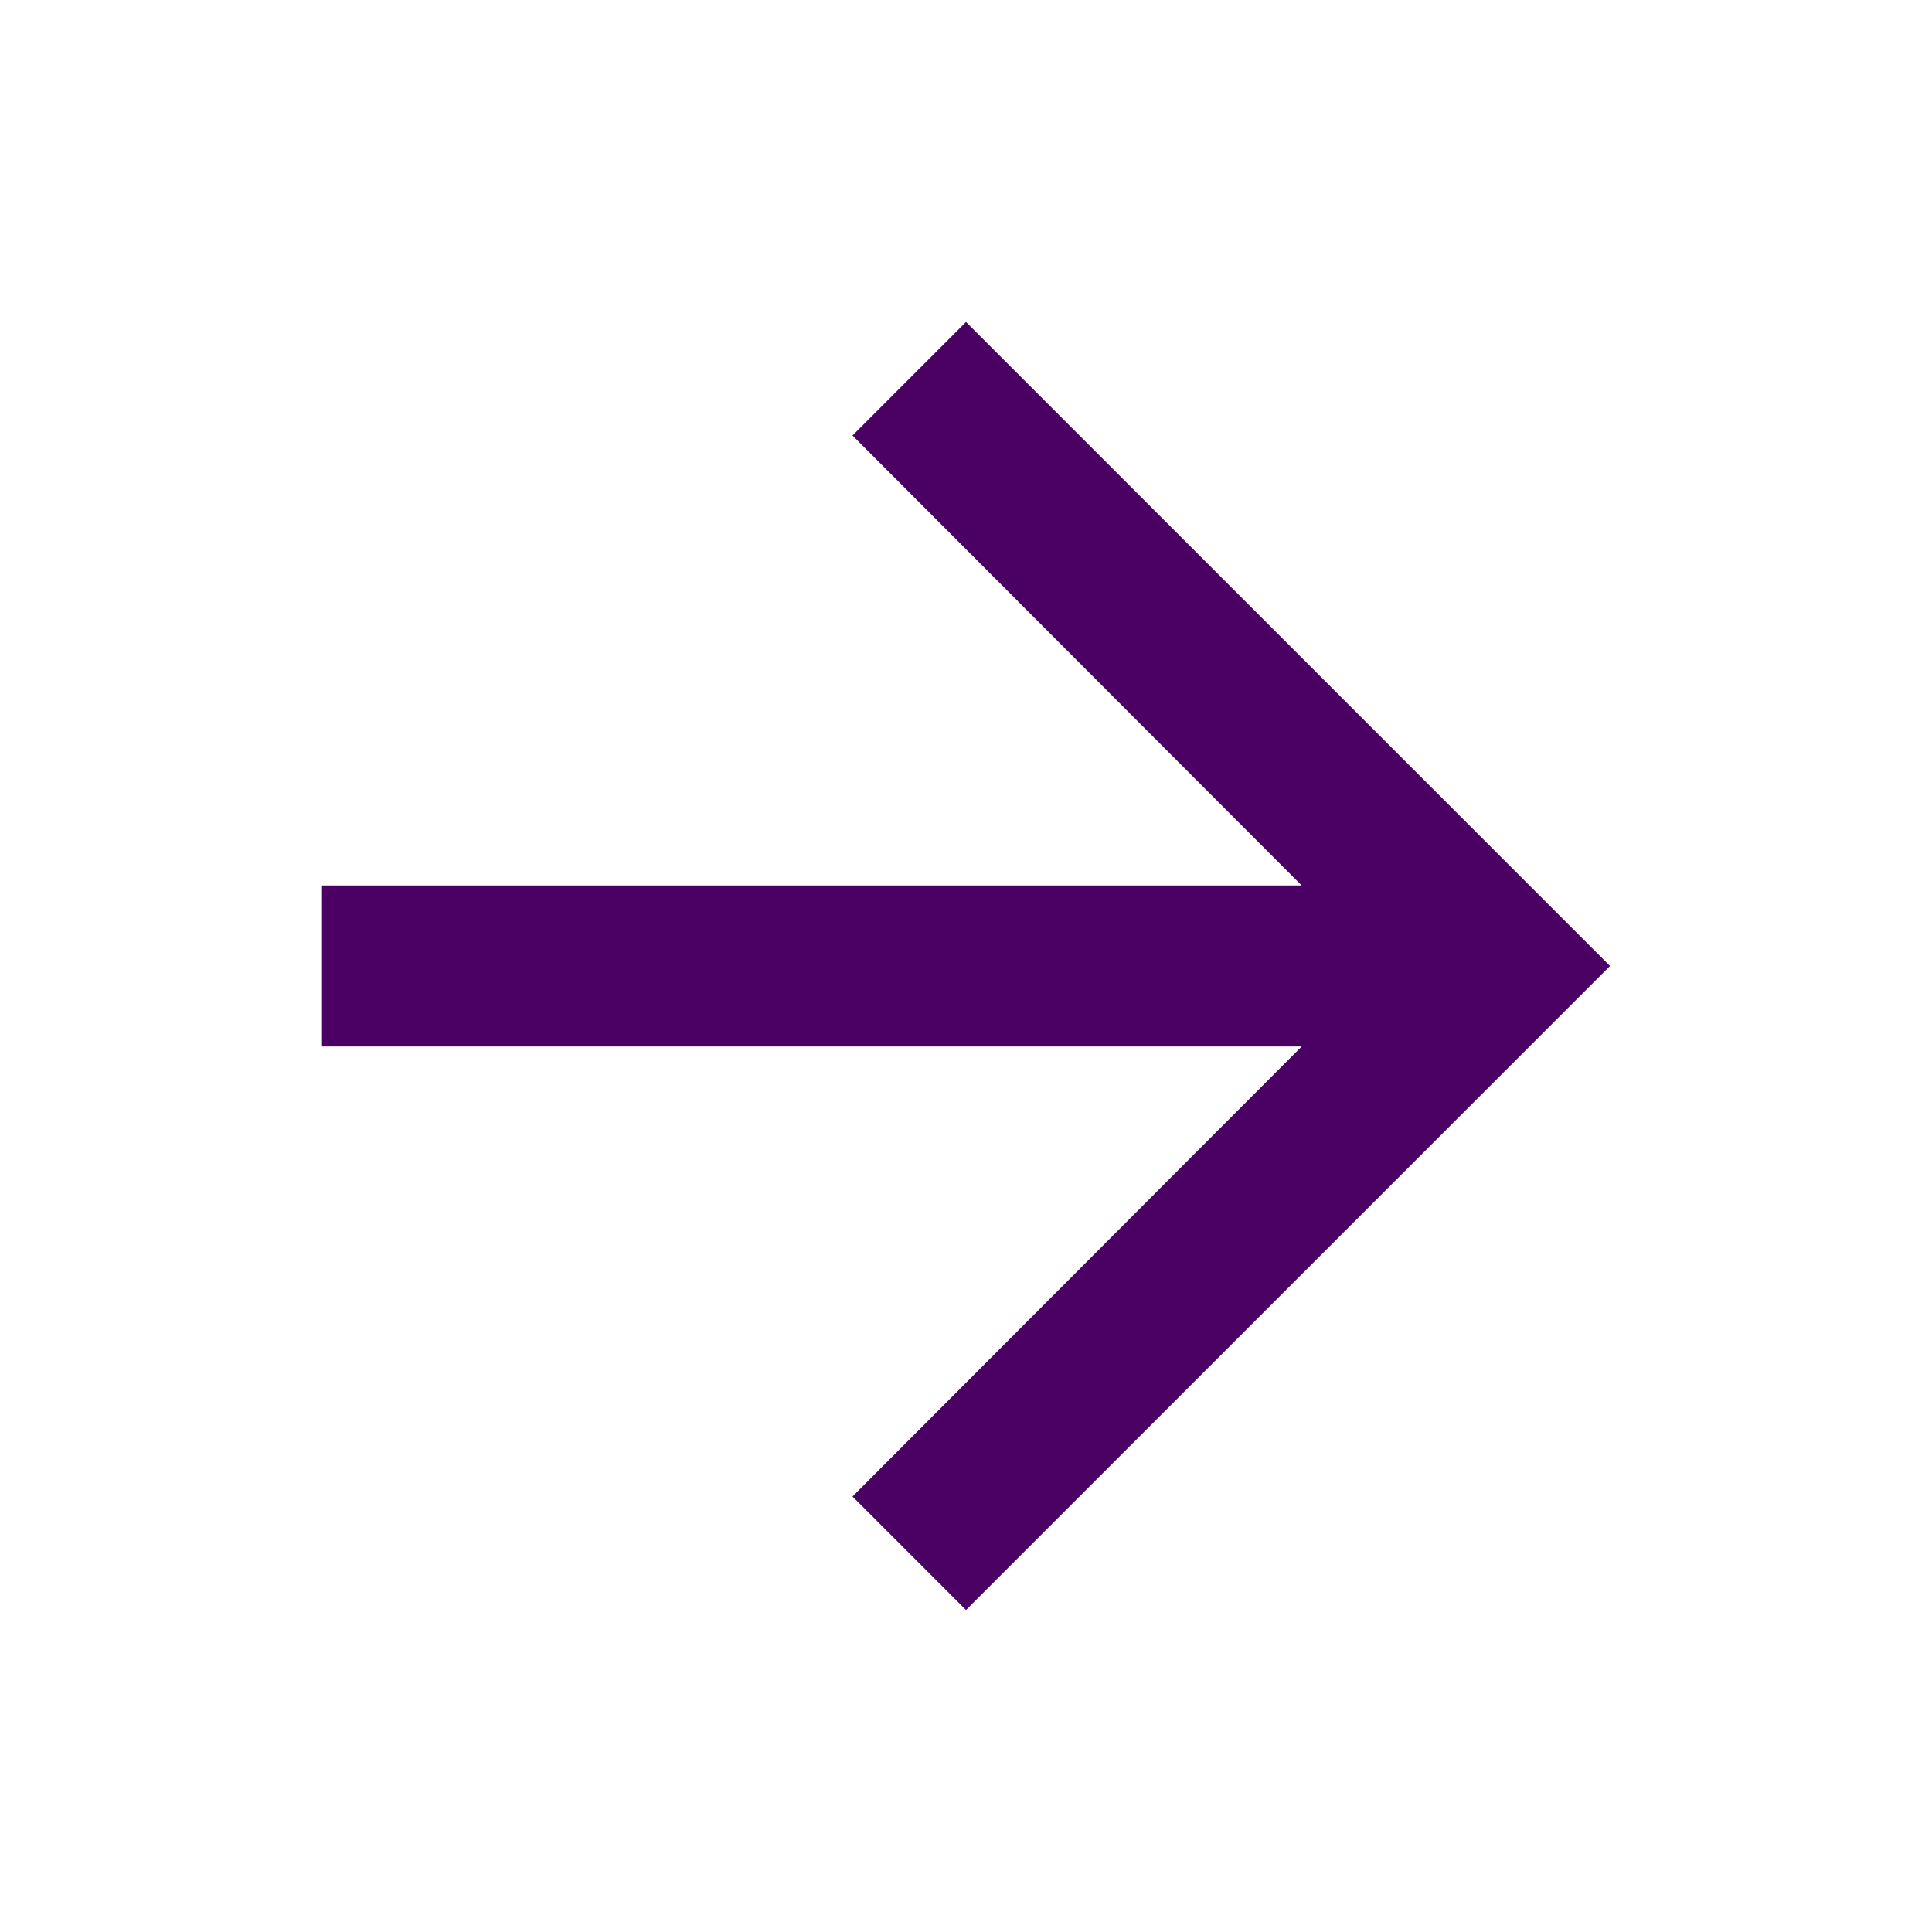 <svg xmlns="http://www.w3.org/2000/svg" height="48" width="48" viewBox="0 0 24 24"><path d="M0 0h24v24H0z" fill="none"/><path fill="#4b0064" d="M12 4l-1.41 1.41L16.17 11H4v2h12.17l-5.58 5.59L12 20l8-8z"/></svg>